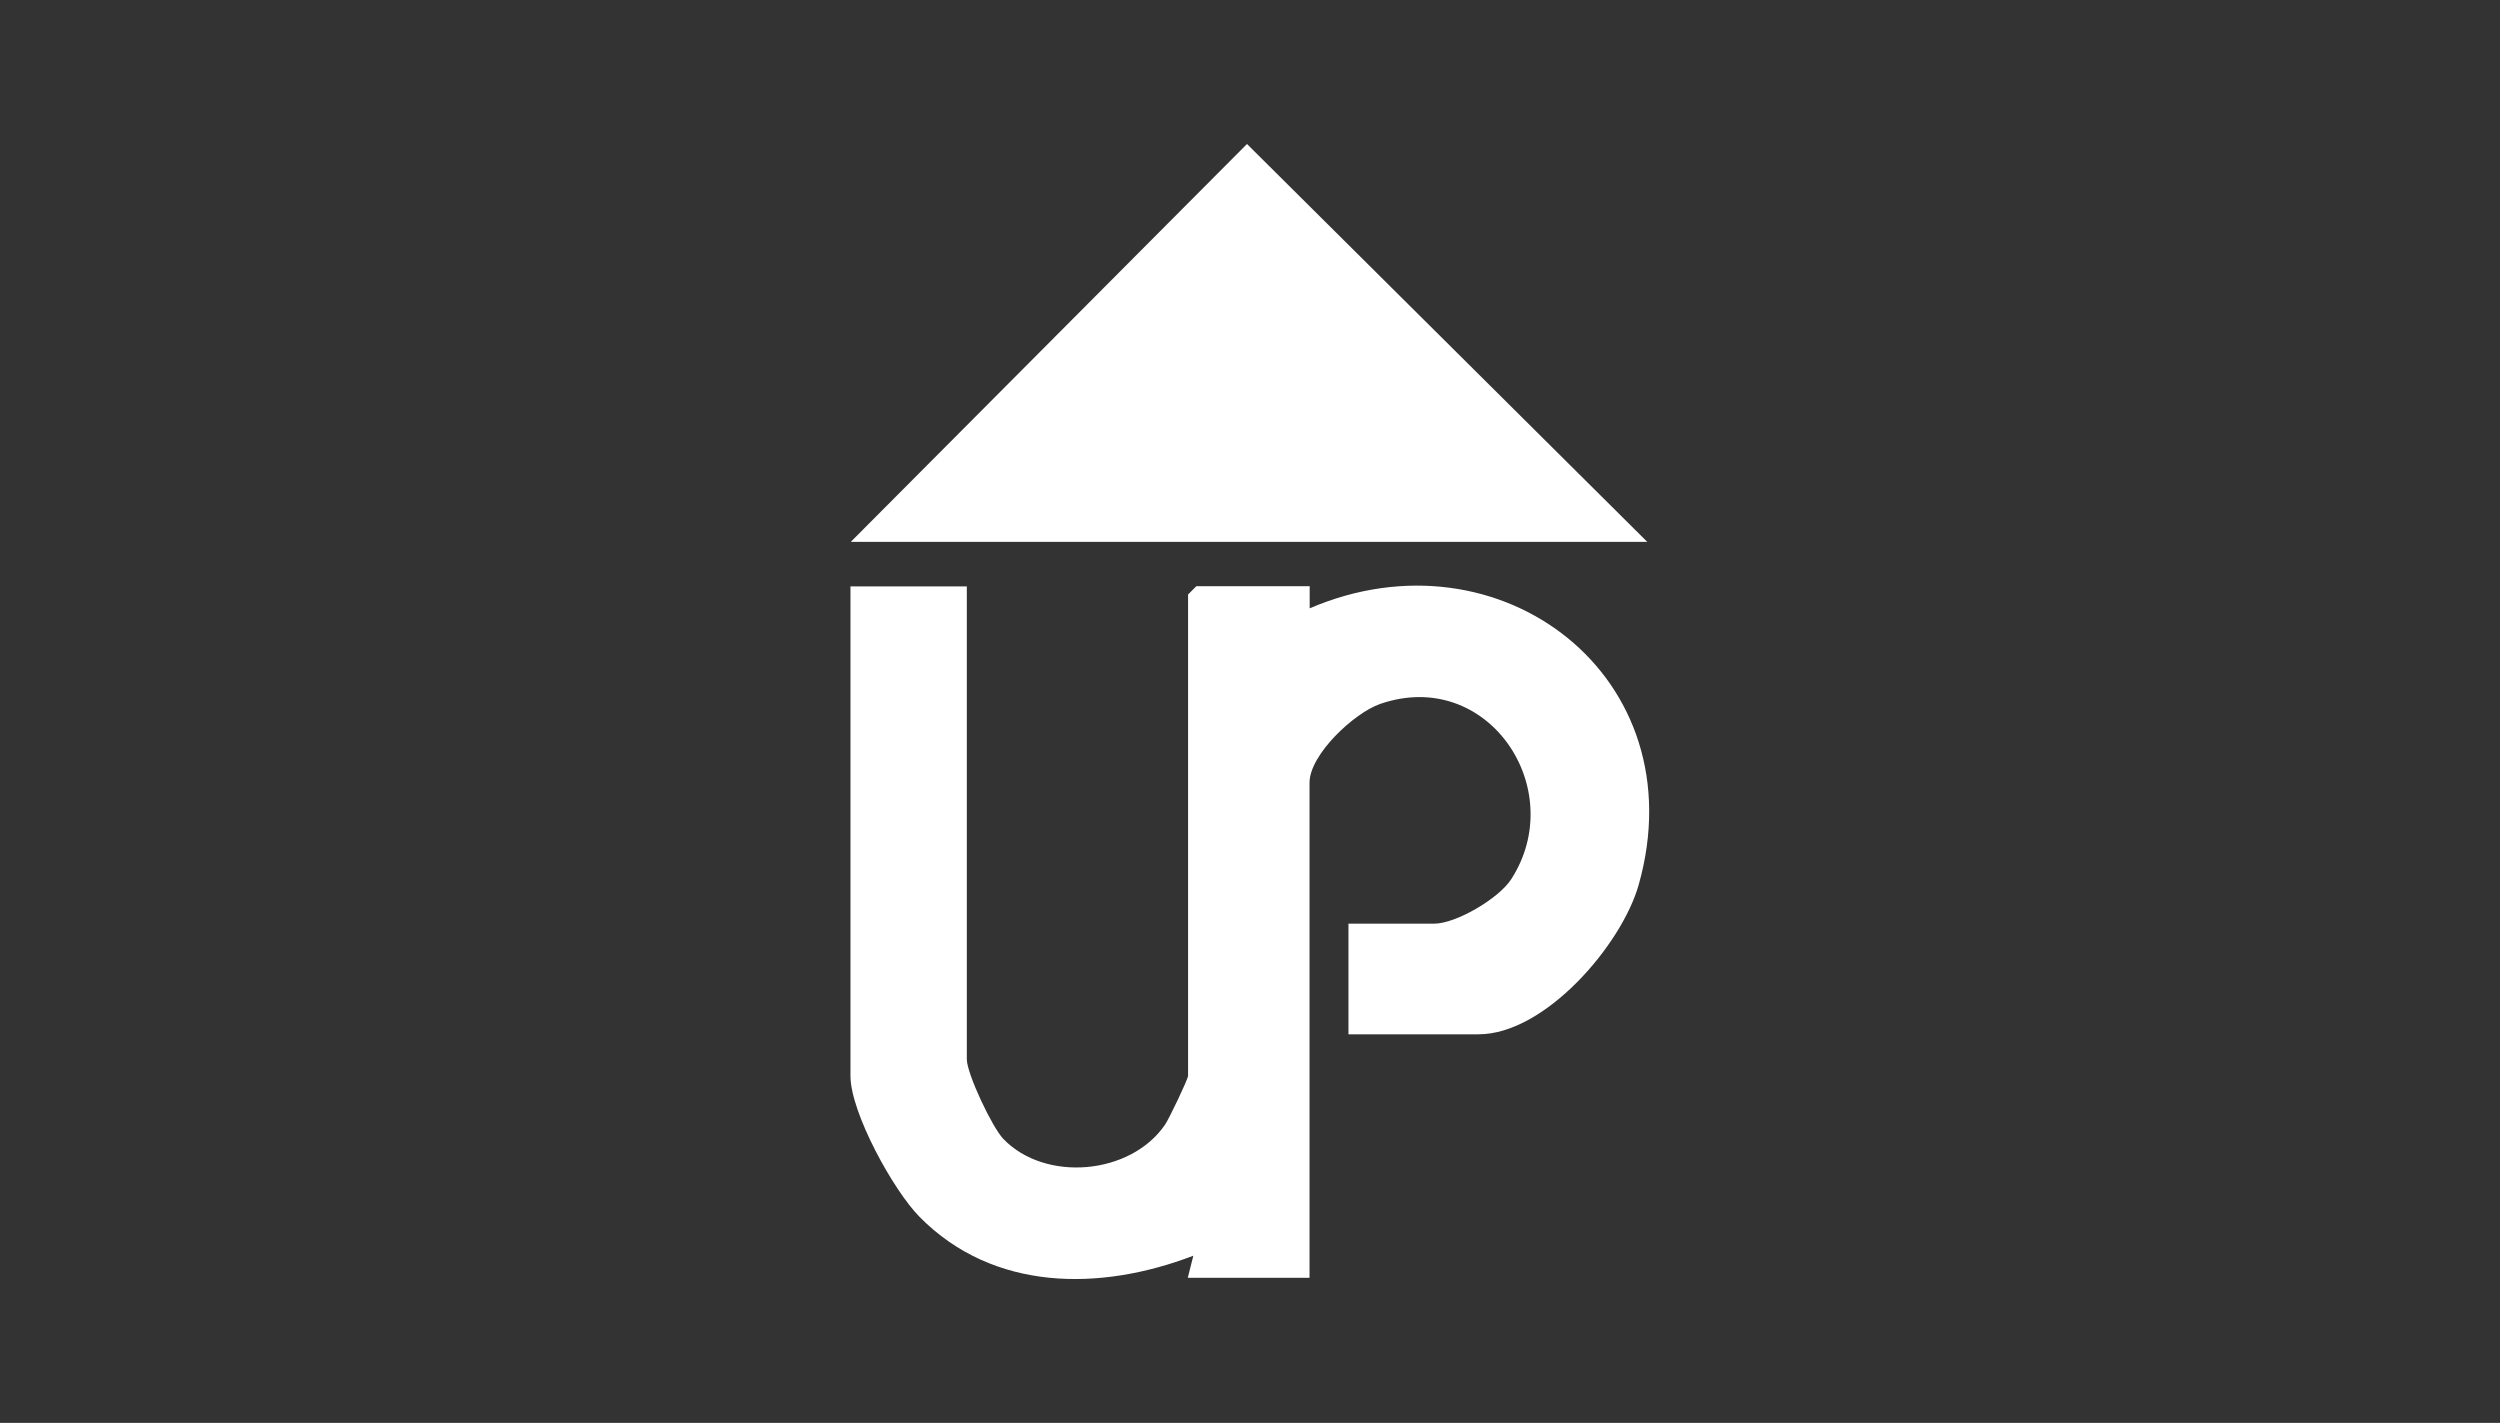 <?xml version="1.0" encoding="UTF-8"?>
<svg id="uuid-2c645da6-96bb-40ba-a799-e3a8df98637b" data-name="Layer 1" xmlns="http://www.w3.org/2000/svg" viewBox="0 0 166.32 94.66">
  <rect x="0" y="0" width="166.32" height="94.66" fill="#333333" stroke="none"/>
  <defs>
    <style>
      .uuid-cc13dfd7-b2db-4698-adda-df7cdadd62c2 {
        fill: #fff;
      }
    </style>
  </defs>
  <path class="uuid-cc13dfd7-b2db-4698-adda-df7cdadd62c2" d="M64.32,39v31.47c0,.95,1.68,4.52,2.43,5.3,2.79,2.9,8.47,2.4,10.76-.95.26-.38,1.53-3.03,1.53-3.25v-32.02l.55-.55h7.54v1.47c12.69-5.45,25.78,4.59,21.89,18.39-1.13,4-6.23,9.95-10.66,9.95h-8.65v-7.36h5.7c1.45,0,4.3-1.67,5.13-2.96,3.87-6.01-1.56-14.13-8.72-11.66-1.75.61-4.7,3.38-4.7,5.24v32.94h-8.1l.37-1.47c-6.19,2.37-13.29,2.4-18.21-2.58-1.75-1.77-4.6-6.95-4.6-9.38v-32.57h7.73Z"/>
  <polygon class="uuid-cc13dfd7-b2db-4698-adda-df7cdadd62c2" points="109.59 36.05 56.6 36.05 82.96 9.58 109.59 36.05"/>
</svg>
